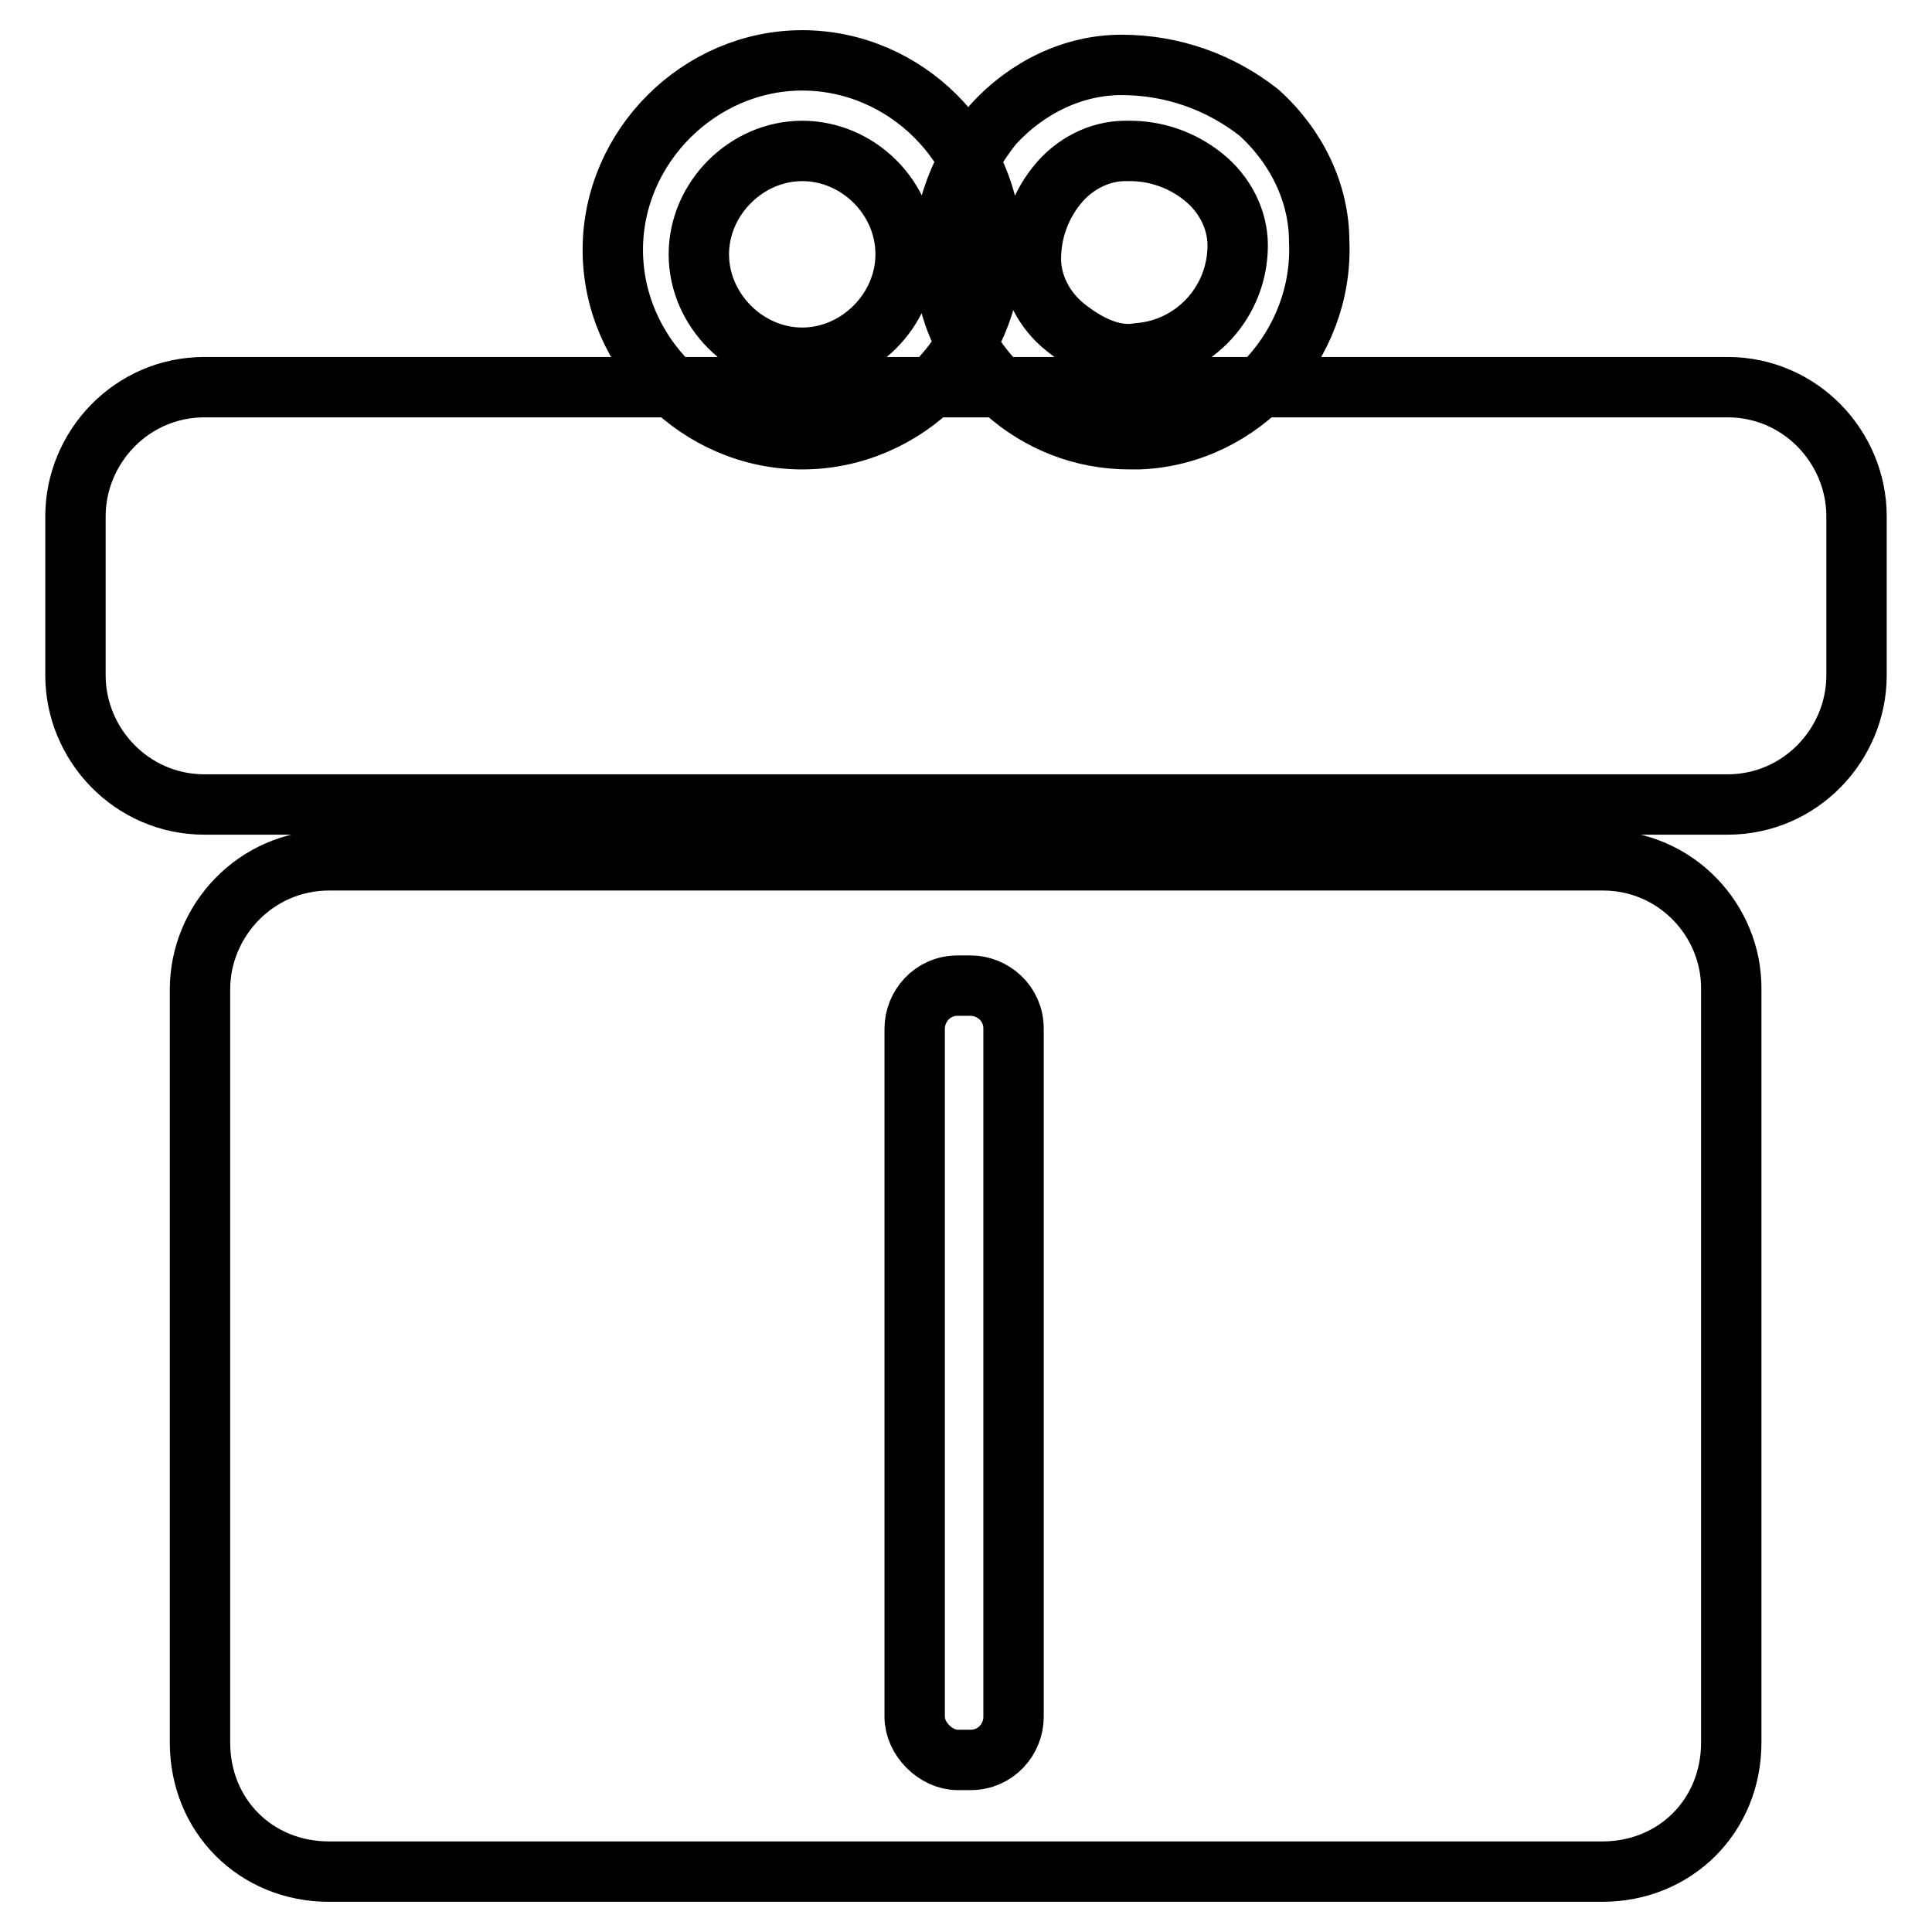 <?xml version="1.0" encoding="utf-8"?>
<!-- Svg Vector Icons : http://www.onlinewebfonts.com/icon -->
<!DOCTYPE svg PUBLIC "-//W3C//DTD SVG 1.1//EN" "http://www.w3.org/Graphics/SVG/1.1/DTD/svg11.dtd">
<svg version="1.1" xmlns="http://www.w3.org/2000/svg" xmlns:xlink="http://www.w3.org/1999/xlink" x="0px" y="0px" viewBox="0 0 256 256" enable-background="new 0 0 256 256" xml:space="preserve">
<g> <path stroke-width="8" fill-opacity="0" stroke="#000000"  d="M106.3,58.2c-13.7,0-25.1-11.4-25.1-25.1S92.7,8,106.3,8c13.7,0,25.1,11.4,25.1,25.1S120,58.2,106.3,58.2z  M106.3,20c-7.4,0-13.7,6.3-13.7,13.7c0,7.4,6.3,13.7,13.7,13.7c7.4,0,13.7-6.3,13.7-13.7C120,26.2,113.7,20,106.3,20z M149.7,58.2 c-6.3,0-12-2.3-16.5-6.3c-5.1-4.6-8-10.8-8-17.1c-0.6-6.8,2.3-13.1,6.3-18.2c4.6-5.1,10.8-8,17.1-8c6.8,0,13.1,2.3,18.2,6.3 c5.1,4.6,8,10.8,8,17.1c0.6,13.7-10.3,25.7-23.9,26.2H149.7L149.7,58.2z M149.7,20h-0.6c-3.4,0-6.8,1.7-9.1,4.6 c-2.3,2.9-3.4,6.3-3.4,9.7s1.7,6.8,4.6,9.1c2.9,2.3,6.3,4,9.7,3.4c7.4-0.6,13.1-6.8,13.1-14.3c0-3.4-1.7-6.8-4.6-9.1 C156.5,21.1,153.1,20,149.7,20L149.7,20z M246,89.5c0,9.1-7.4,17.1-17.1,17.1H27.1c-9.7,0-17.1-8-17.1-17.1V68.4 c0-9.1,7.4-17.1,17.1-17.1h201.8c9.7,0,17.1,8,17.1,17.1V89.5z M212.4,114H43.6c-9.7,0-17.1,8-17.1,17.1v99.8 c0,9.7,7.4,17.1,17.1,17.1h168.7c9.7,0,17.1-7.4,17.1-17.1v-99.8C229.5,122,222.1,114,212.4,114L212.4,114z M134.3,227.5 c0,2.9-2.3,5.7-5.7,5.7h-1.7c-2.9,0-5.7-2.8-5.7-5.7v-91.2c0-2.9,2.3-5.7,5.7-5.7h1.7c2.9,0,5.7,2.3,5.7,5.7V227.5L134.3,227.5z"/></g>
</svg>